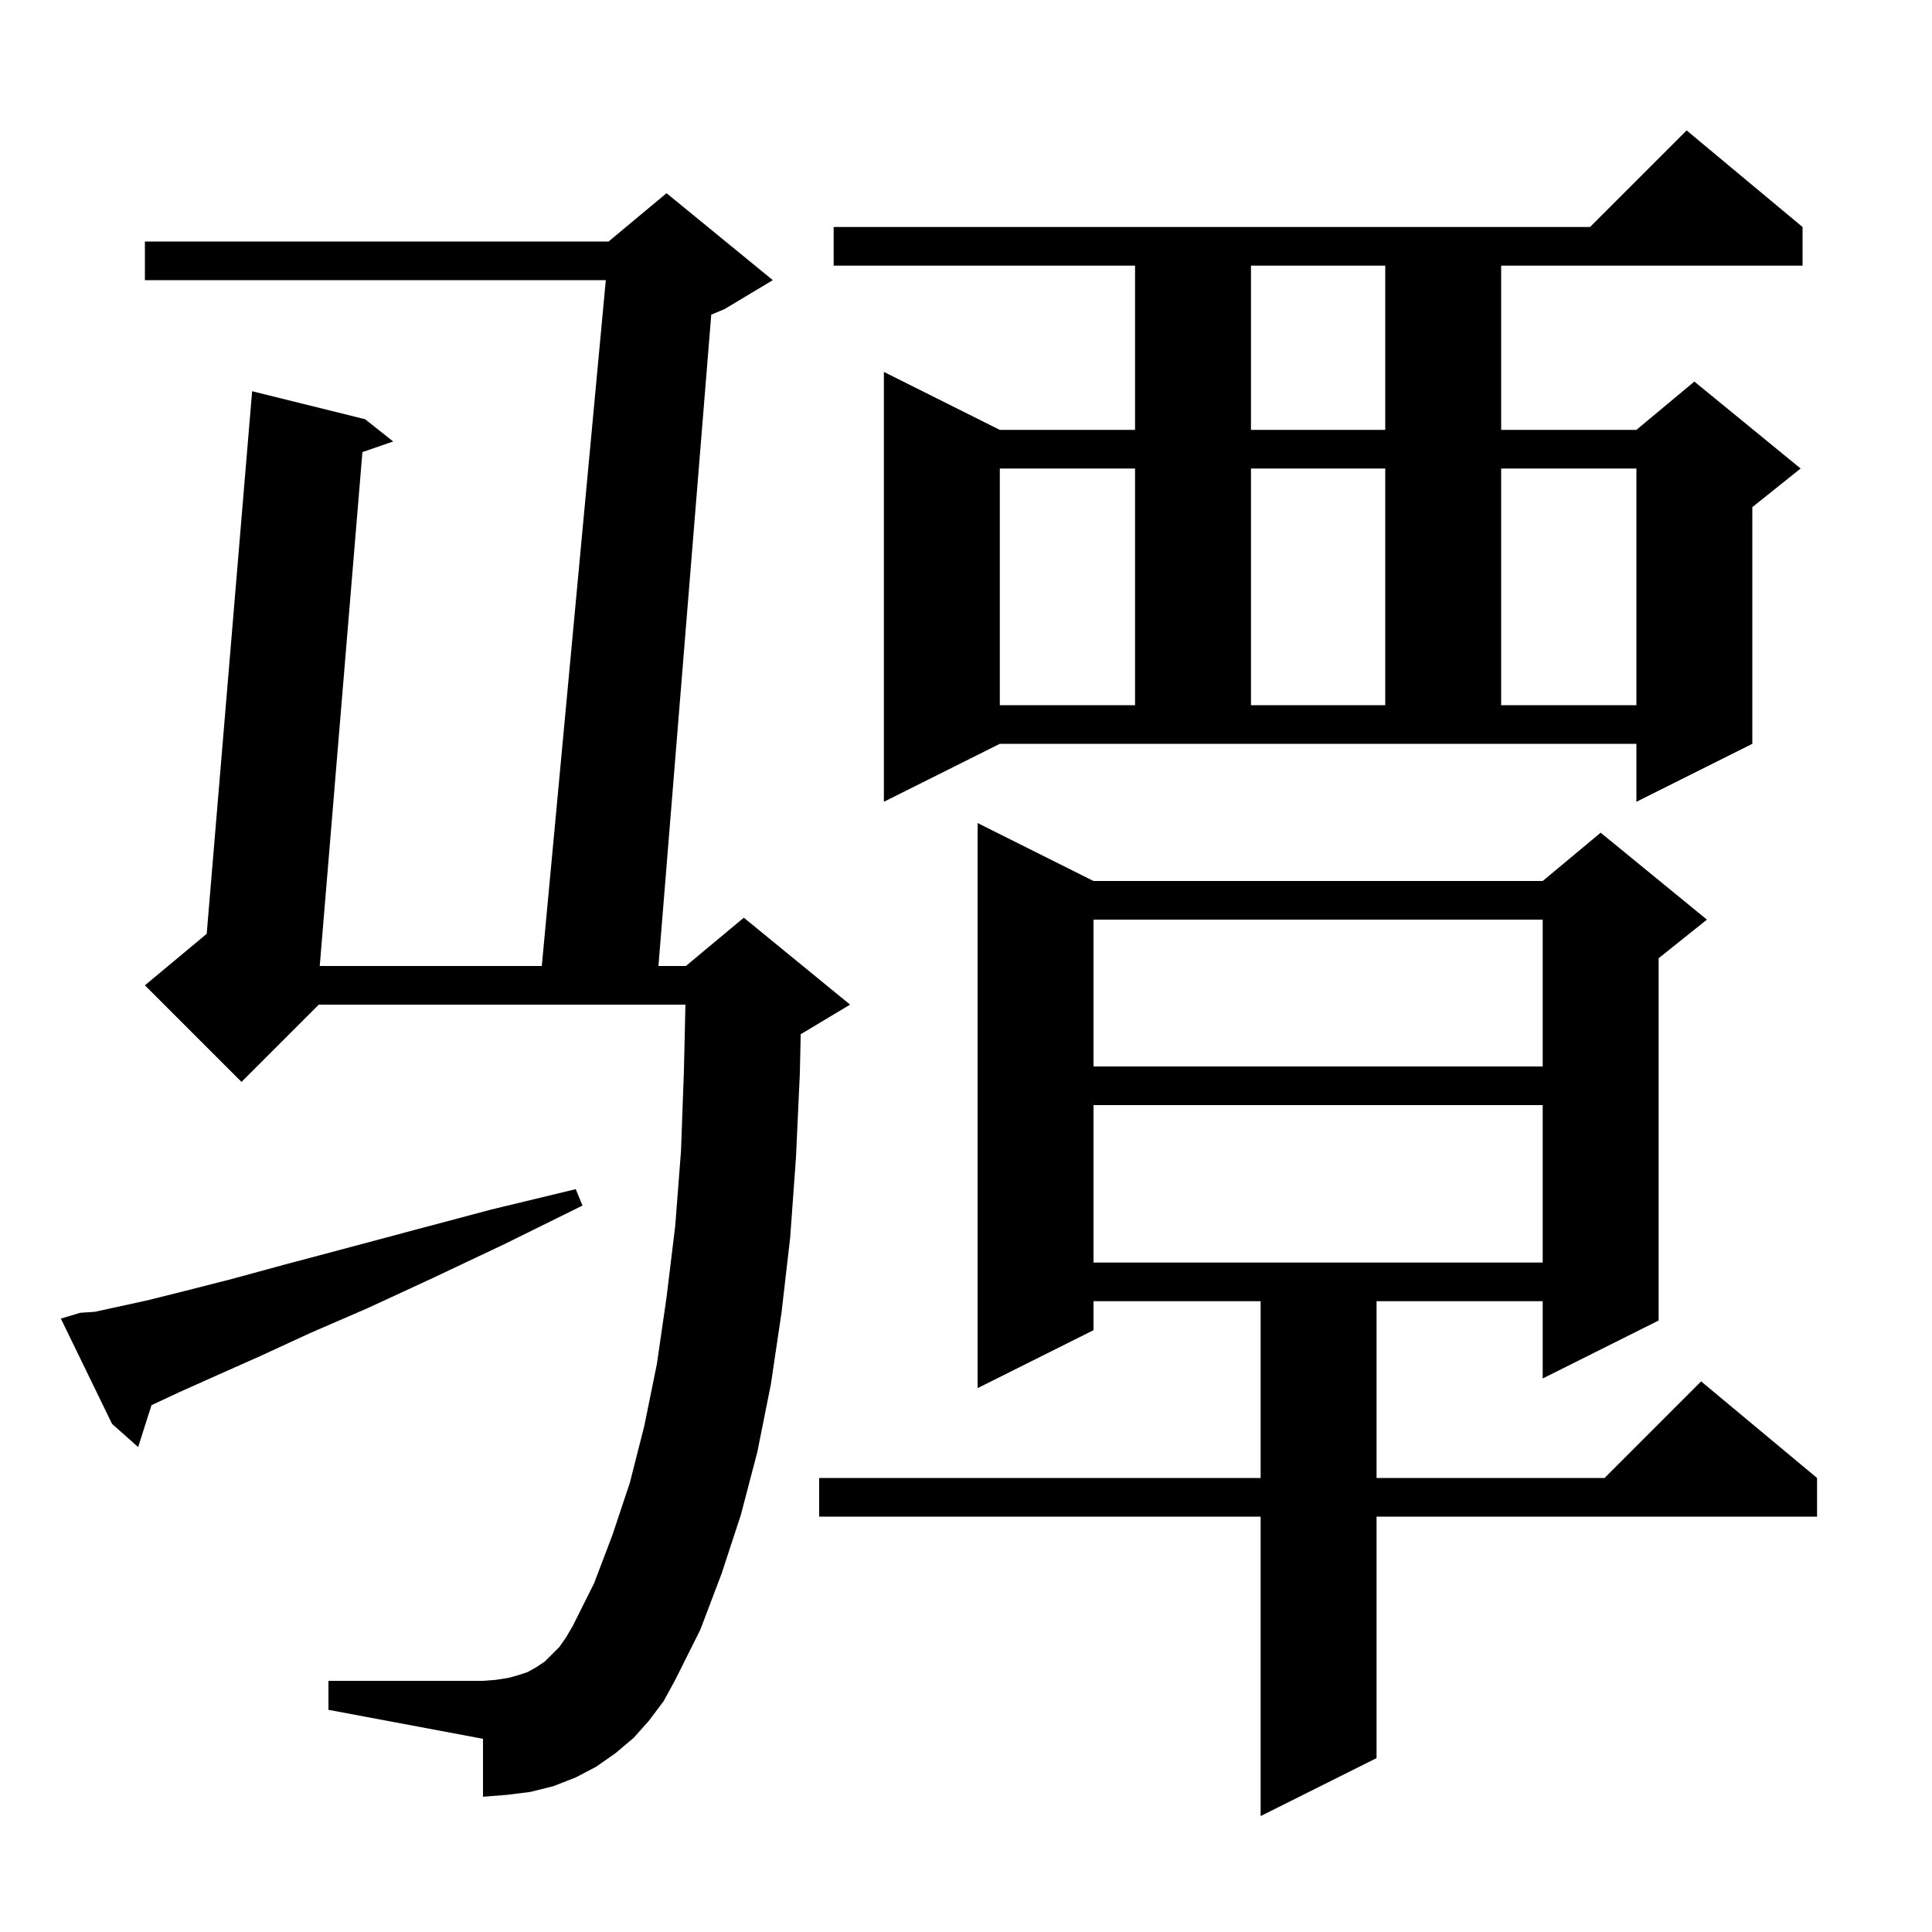 <svg xmlns="http://www.w3.org/2000/svg" xmlns:xlink="http://www.w3.org/1999/xlink" version="1.1" baseProfile="full" viewBox="0 0 200 200" width="200" height="200"><g fill="currentColor"><path d="M 113.2 91.2 L 159.7 91.2 L 165.7 86.2 L 176.7 95.2 L 171.7 99.2 L 171.7 136.7 L 159.7 142.7 L 159.7 134.7 L 142.5 134.7 L 142.5 153.0 L 166.1 153.0 L 176.1 143.0 L 188.1 153.0 L 188.1 157.0 L 142.5 157.0 L 142.5 182.0 L 130.5 188.0 L 130.5 157.0 L 84.8 157.0 L 84.8 153.0 L 130.5 153.0 L 130.5 134.7 L 113.2 134.7 L 113.2 137.7 L 101.2 143.7 L 101.2 85.2 Z M 67.2 178.1 L 65.6 179.9 L 63.7 181.5 L 61.7 182.9 L 59.6 184.0 L 57.3 184.9 L 54.9 185.5 L 52.5 185.8 L 50.0 186.0 L 50.0 180.0 L 34.0 177.0 L 34.0 174.0 L 50.0 174.0 L 51.3 173.9 L 52.6 173.7 L 53.7 173.4 L 54.6 173.1 L 55.5 172.6 L 56.4 172.0 L 57.9 170.5 L 58.6 169.5 L 59.3 168.3 L 61.5 163.9 L 63.4 158.9 L 65.2 153.5 L 66.7 147.6 L 68.0 141.2 L 69.0 134.3 L 69.9 126.9 L 70.5 119.1 L 70.8 110.8 L 70.955 104.0 L 33.0 104.0 L 25.0 112.0 L 15.0 102.0 L 21.398 96.668 L 26.1 40.5 L 37.8 43.4 L 40.7 45.7 L 37.517 46.802 L 33.099 100.0 L 56.087 100.0 L 62.713 29.0 L 15.0 29.0 L 15.0 25.0 L 63.0 25.0 L 69.0 20.0 L 80.0 29.0 L 75.0 32.0 L 73.629 32.571 L 68.162 100.0 L 71.0 100.0 L 77.0 95.0 L 88.0 104.0 L 83.0 107.0 L 82.889 107.046 L 82.8 111.1 L 82.4 119.8 L 81.8 128.1 L 80.9 135.9 L 79.8 143.3 L 78.4 150.3 L 76.7 156.8 L 74.7 162.9 L 72.5 168.7 L 69.9 173.9 L 68.7 176.1 Z M 8.3 135.9 L 9.8 135.8 L 12.1 135.3 L 15.3 134.6 L 19.3 133.6 L 24.0 132.4 L 29.5 130.9 L 35.9 129.2 L 43.0 127.3 L 50.9 125.2 L 59.6 123.1 L 60.3 124.8 L 52.2 128.8 L 44.8 132.3 L 38.1 135.4 L 32.1 138.0 L 26.9 140.4 L 22.4 142.4 L 18.6 144.1 L 15.683 145.461 L 14.3 149.8 L 11.6 147.4 L 6.3 136.5 Z M 113.2 114.4 L 113.2 130.7 L 159.7 130.7 L 159.7 114.4 Z M 113.2 95.2 L 113.2 110.4 L 159.7 110.4 L 159.7 95.2 Z M 91.5 83.0 L 91.5 38.5 L 103.5 44.5 L 117.5 44.5 L 117.5 27.5 L 86.3 27.5 L 86.3 23.5 L 164.6 23.5 L 174.6 13.5 L 186.6 23.5 L 186.6 27.5 L 155.4 27.5 L 155.4 44.5 L 169.4 44.5 L 175.4 39.5 L 186.4 48.5 L 181.4 52.5 L 181.4 77.0 L 169.4 83.0 L 169.4 77.0 L 103.5 77.0 Z M 103.5 48.5 L 103.5 73.0 L 117.5 73.0 L 117.5 48.5 Z M 129.5 48.5 L 129.5 73.0 L 143.4 73.0 L 143.4 48.5 Z M 155.4 48.5 L 155.4 73.0 L 169.4 73.0 L 169.4 48.5 Z M 129.5 27.5 L 129.5 44.5 L 143.4 44.5 L 143.4 27.5 Z "/></g></svg>